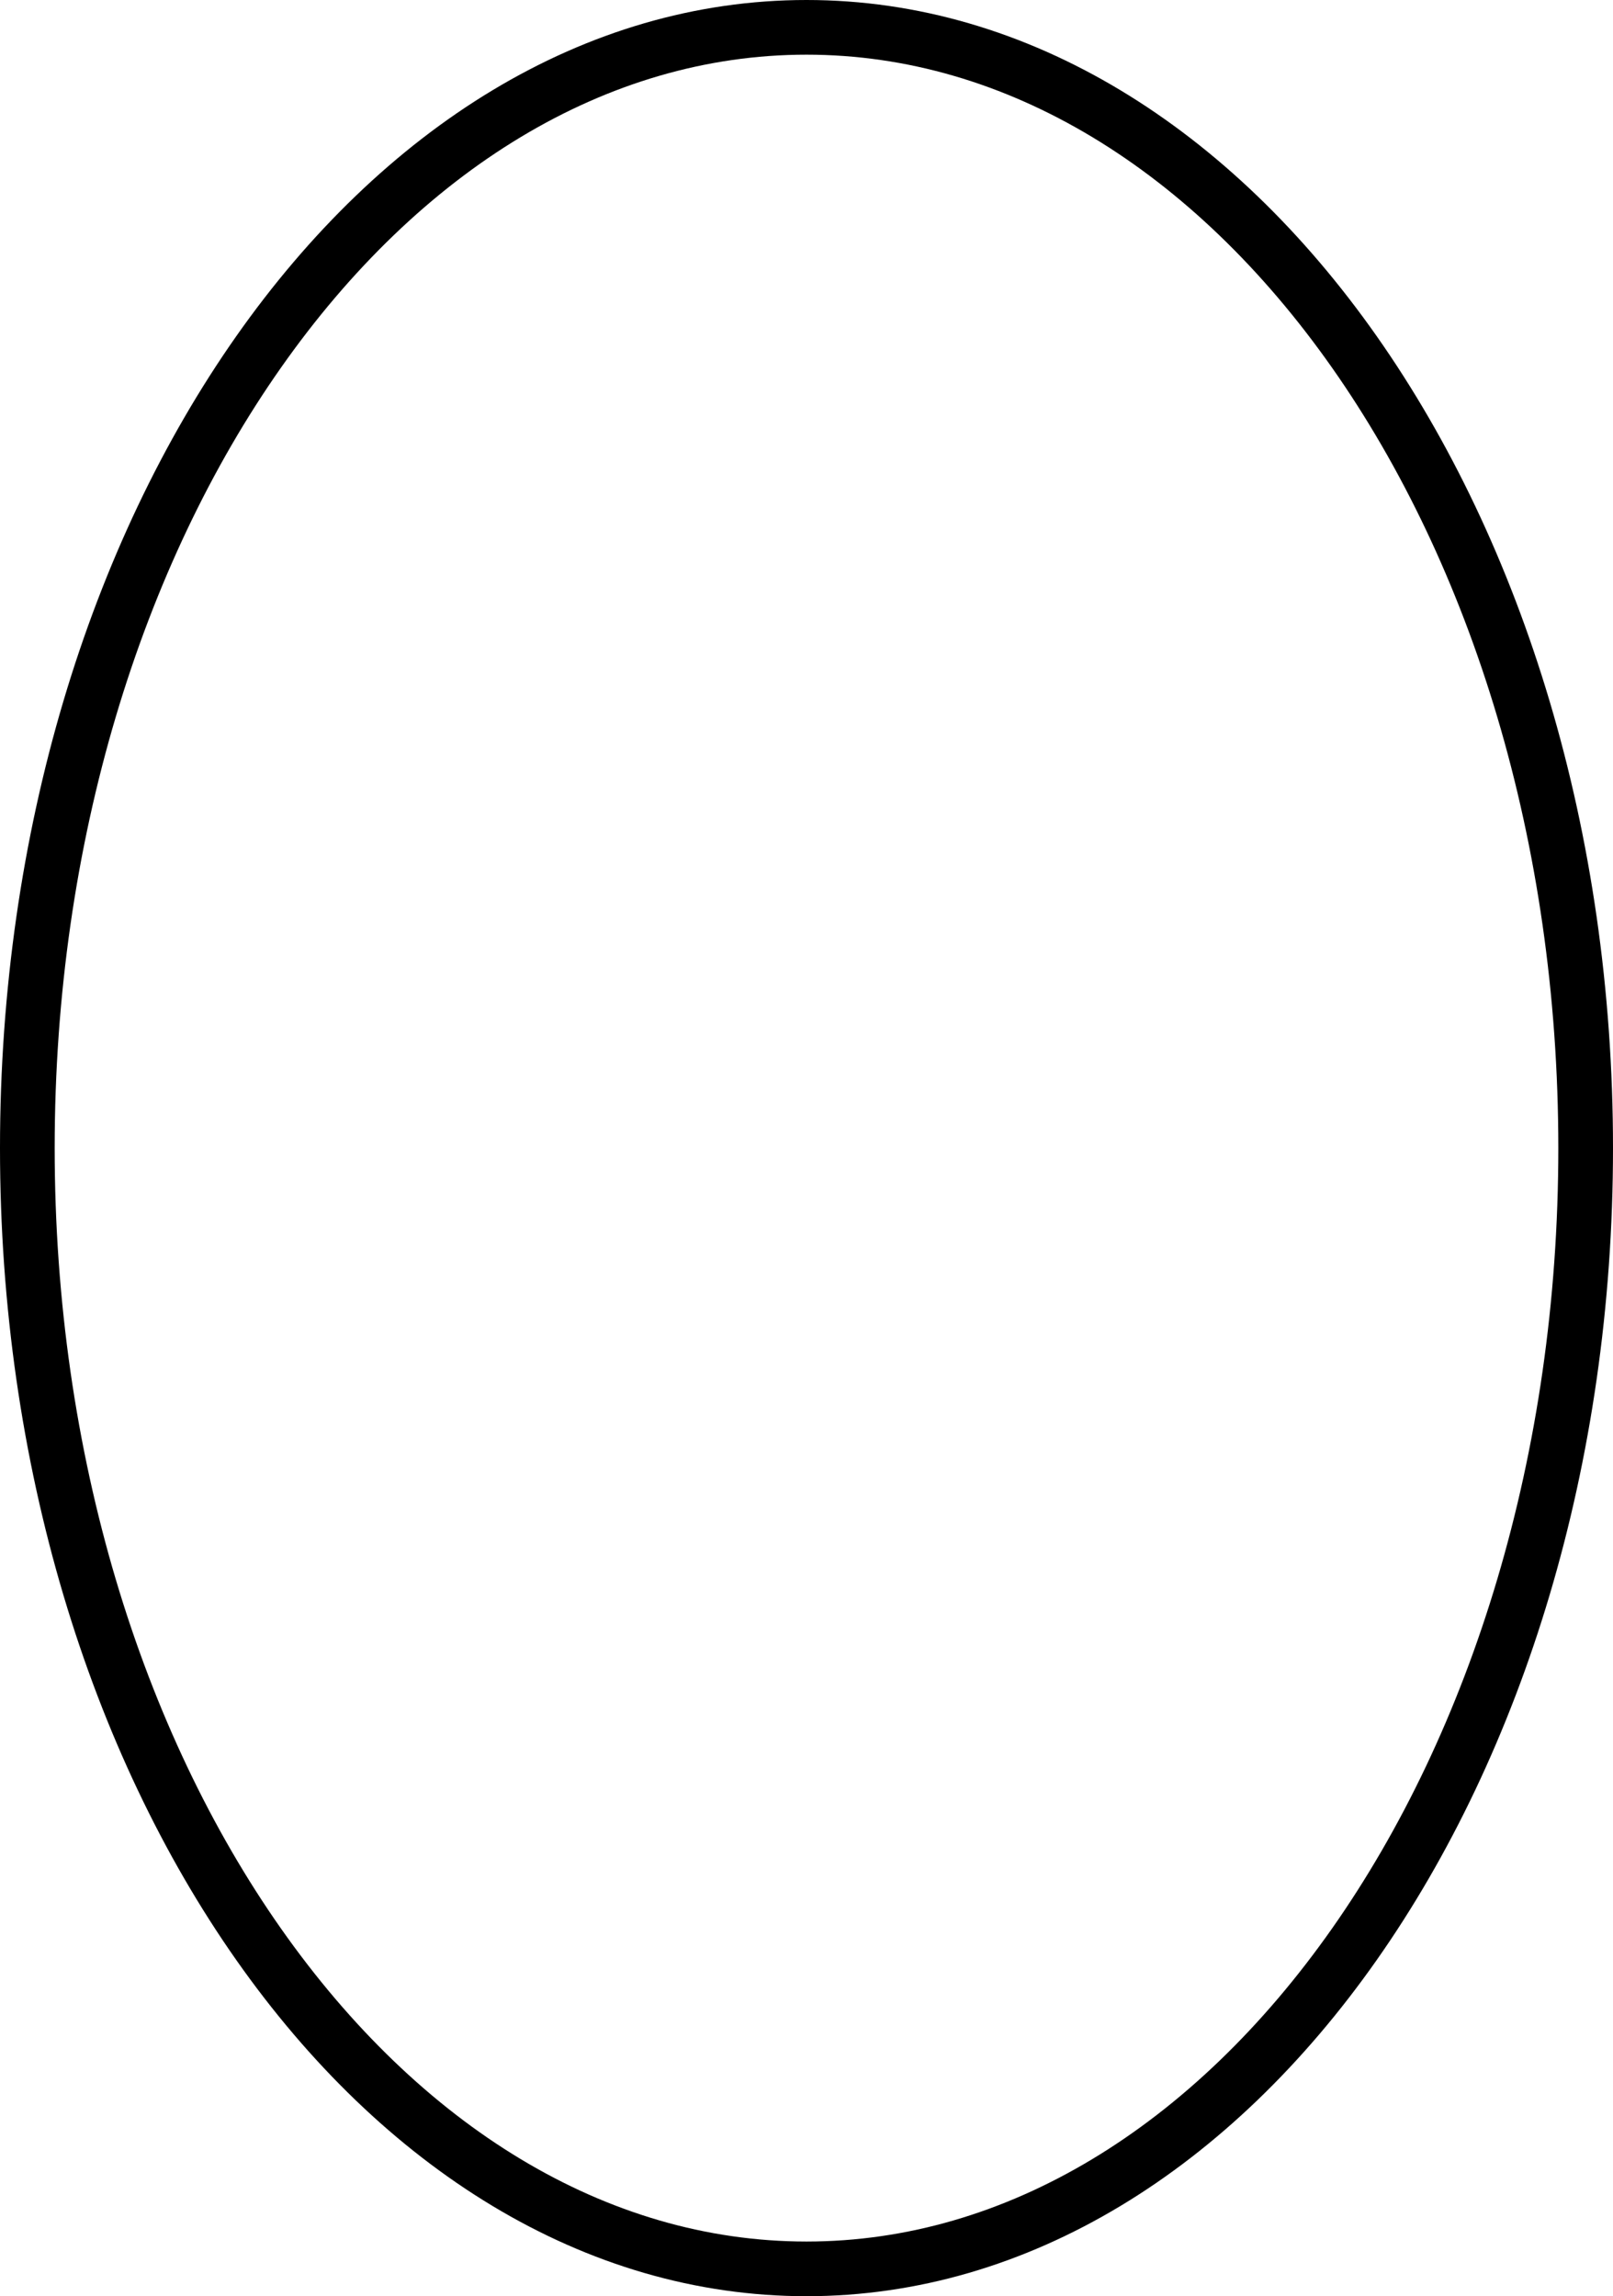 <?xml version="1.0" encoding="UTF-8"?> <svg xmlns="http://www.w3.org/2000/svg" width="59" height="84" viewBox="0 0 59 84" fill="none"> <path d="M58 42C58 53.417 54.748 63.711 49.541 71.124C44.333 78.54 37.232 83 29.5 83C21.768 83 14.667 78.54 9.459 71.124C4.252 63.711 1 53.417 1 42C1 30.583 4.252 20.289 9.459 12.876C14.667 5.461 21.768 1 29.5 1C37.232 1 44.333 5.461 49.541 12.876C54.748 20.289 58 30.583 58 42Z" stroke="black" stroke-width="2"></path> </svg> 